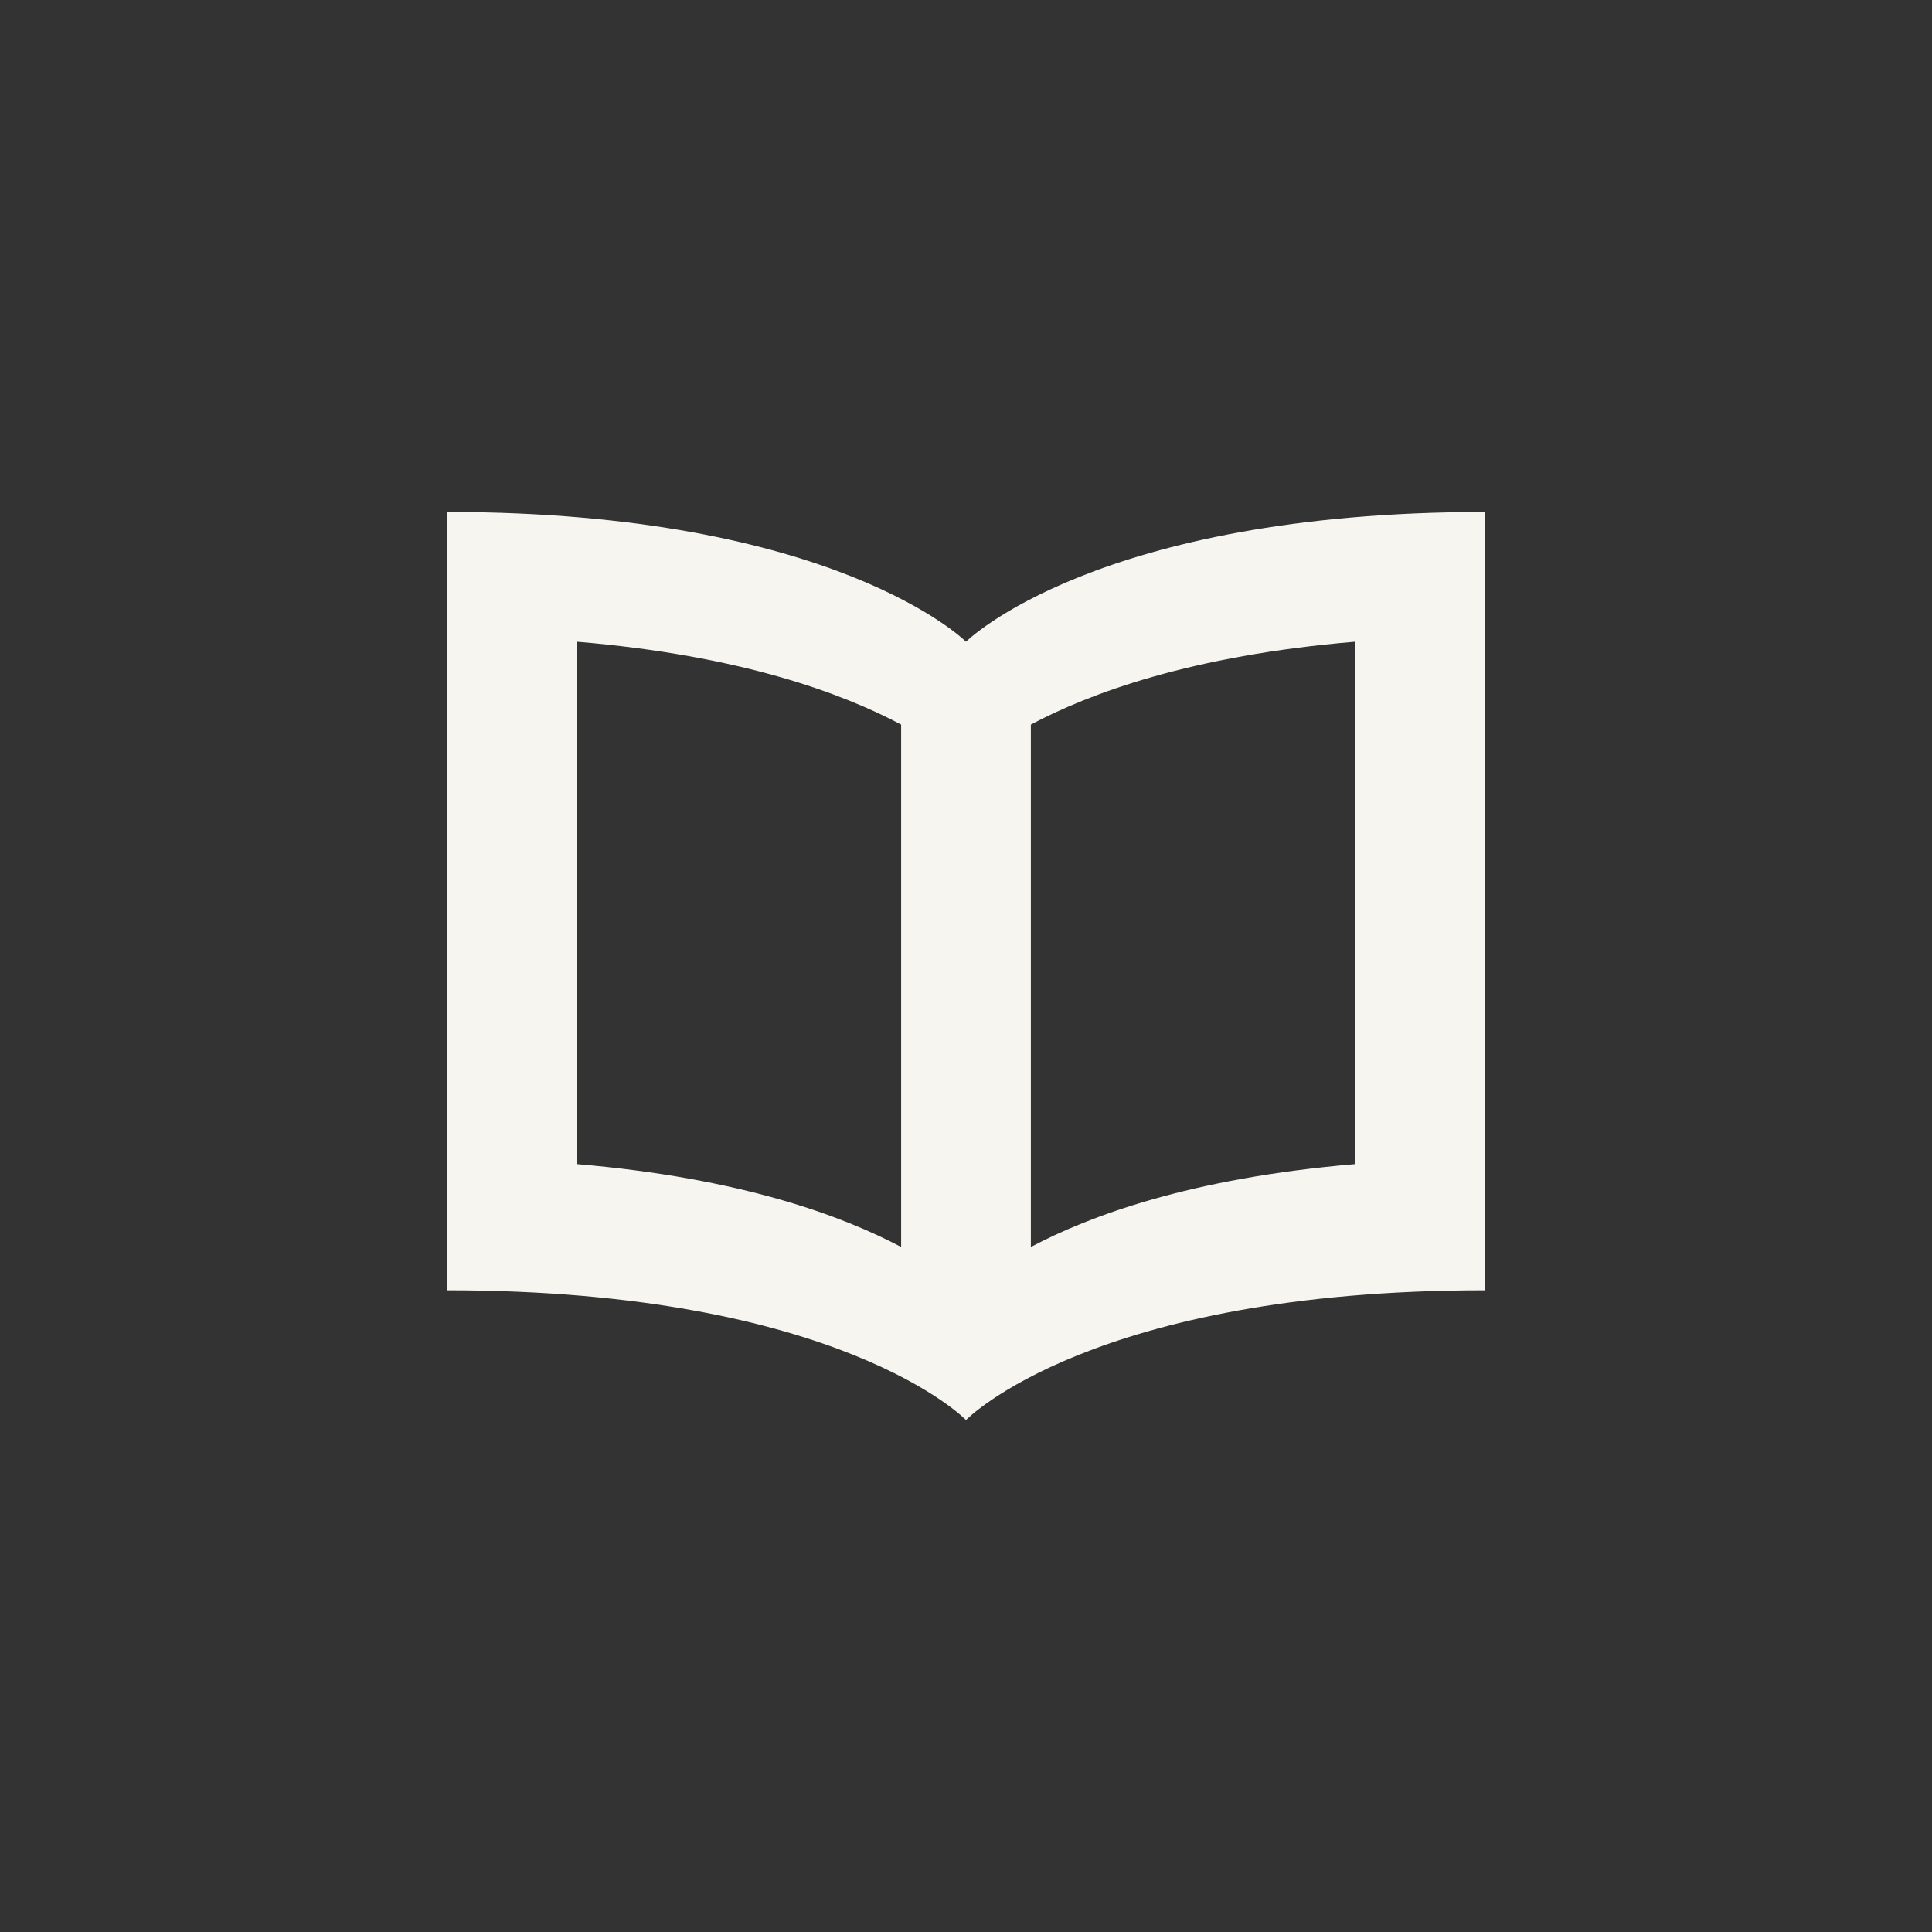 <?xml version="1.0" encoding="utf-8"?>
<!-- Generator: Adobe Illustrator 16.0.0, SVG Export Plug-In . SVG Version: 6.00 Build 0)  -->
<!DOCTYPE svg PUBLIC "-//W3C//DTD SVG 1.1 Tiny//EN" "http://www.w3.org/Graphics/SVG/1.1/DTD/svg11-tiny.dtd">
<svg version="1.1" baseProfile="tiny" id="Ebene_1" xmlns="http://www.w3.org/2000/svg" xmlns:xlink="http://www.w3.org/1999/xlink"
	 x="0px" y="0px" width="283.465px" height="283.465px" viewBox="0 0 283.465 283.465" xml:space="preserve">
<rect x="0" y="0" width="283.465" height="283.465" fill="#333333" stroke="none"/>
<g>
	<path fill="none" d="M84.634,170.802c24.191,2.045,39.032,7.64,47.582,12.156v-76.649c-8.55-4.535-23.391-10.132-47.582-12.158
		V170.802z"/>
	<path fill="none" d="M198.83,94.151c-24.2,2.026-39.041,7.623-47.582,12.158v76.649c8.541-4.521,23.382-10.111,47.582-12.156
		V94.151z"/>
	<path fill="#F6F5F0" d="M65.603,75.118v114.196c57.692,0,76.13,19.032,76.13,19.032s18.438-19.032,76.13-19.032V75.118
		c-57.097,0-76.13,19.033-76.13,19.033S122.699,75.118,65.603,75.118z M132.216,182.958c-8.55-4.517-23.391-10.111-47.582-12.156
		V94.151c24.191,2.026,39.032,7.623,47.582,12.158V182.958z M151.248,106.309c8.541-4.535,23.382-10.132,47.582-12.158v76.651
		c-24.2,2.045-39.041,7.635-47.582,12.156V106.309z"/>
</g>
</svg>
